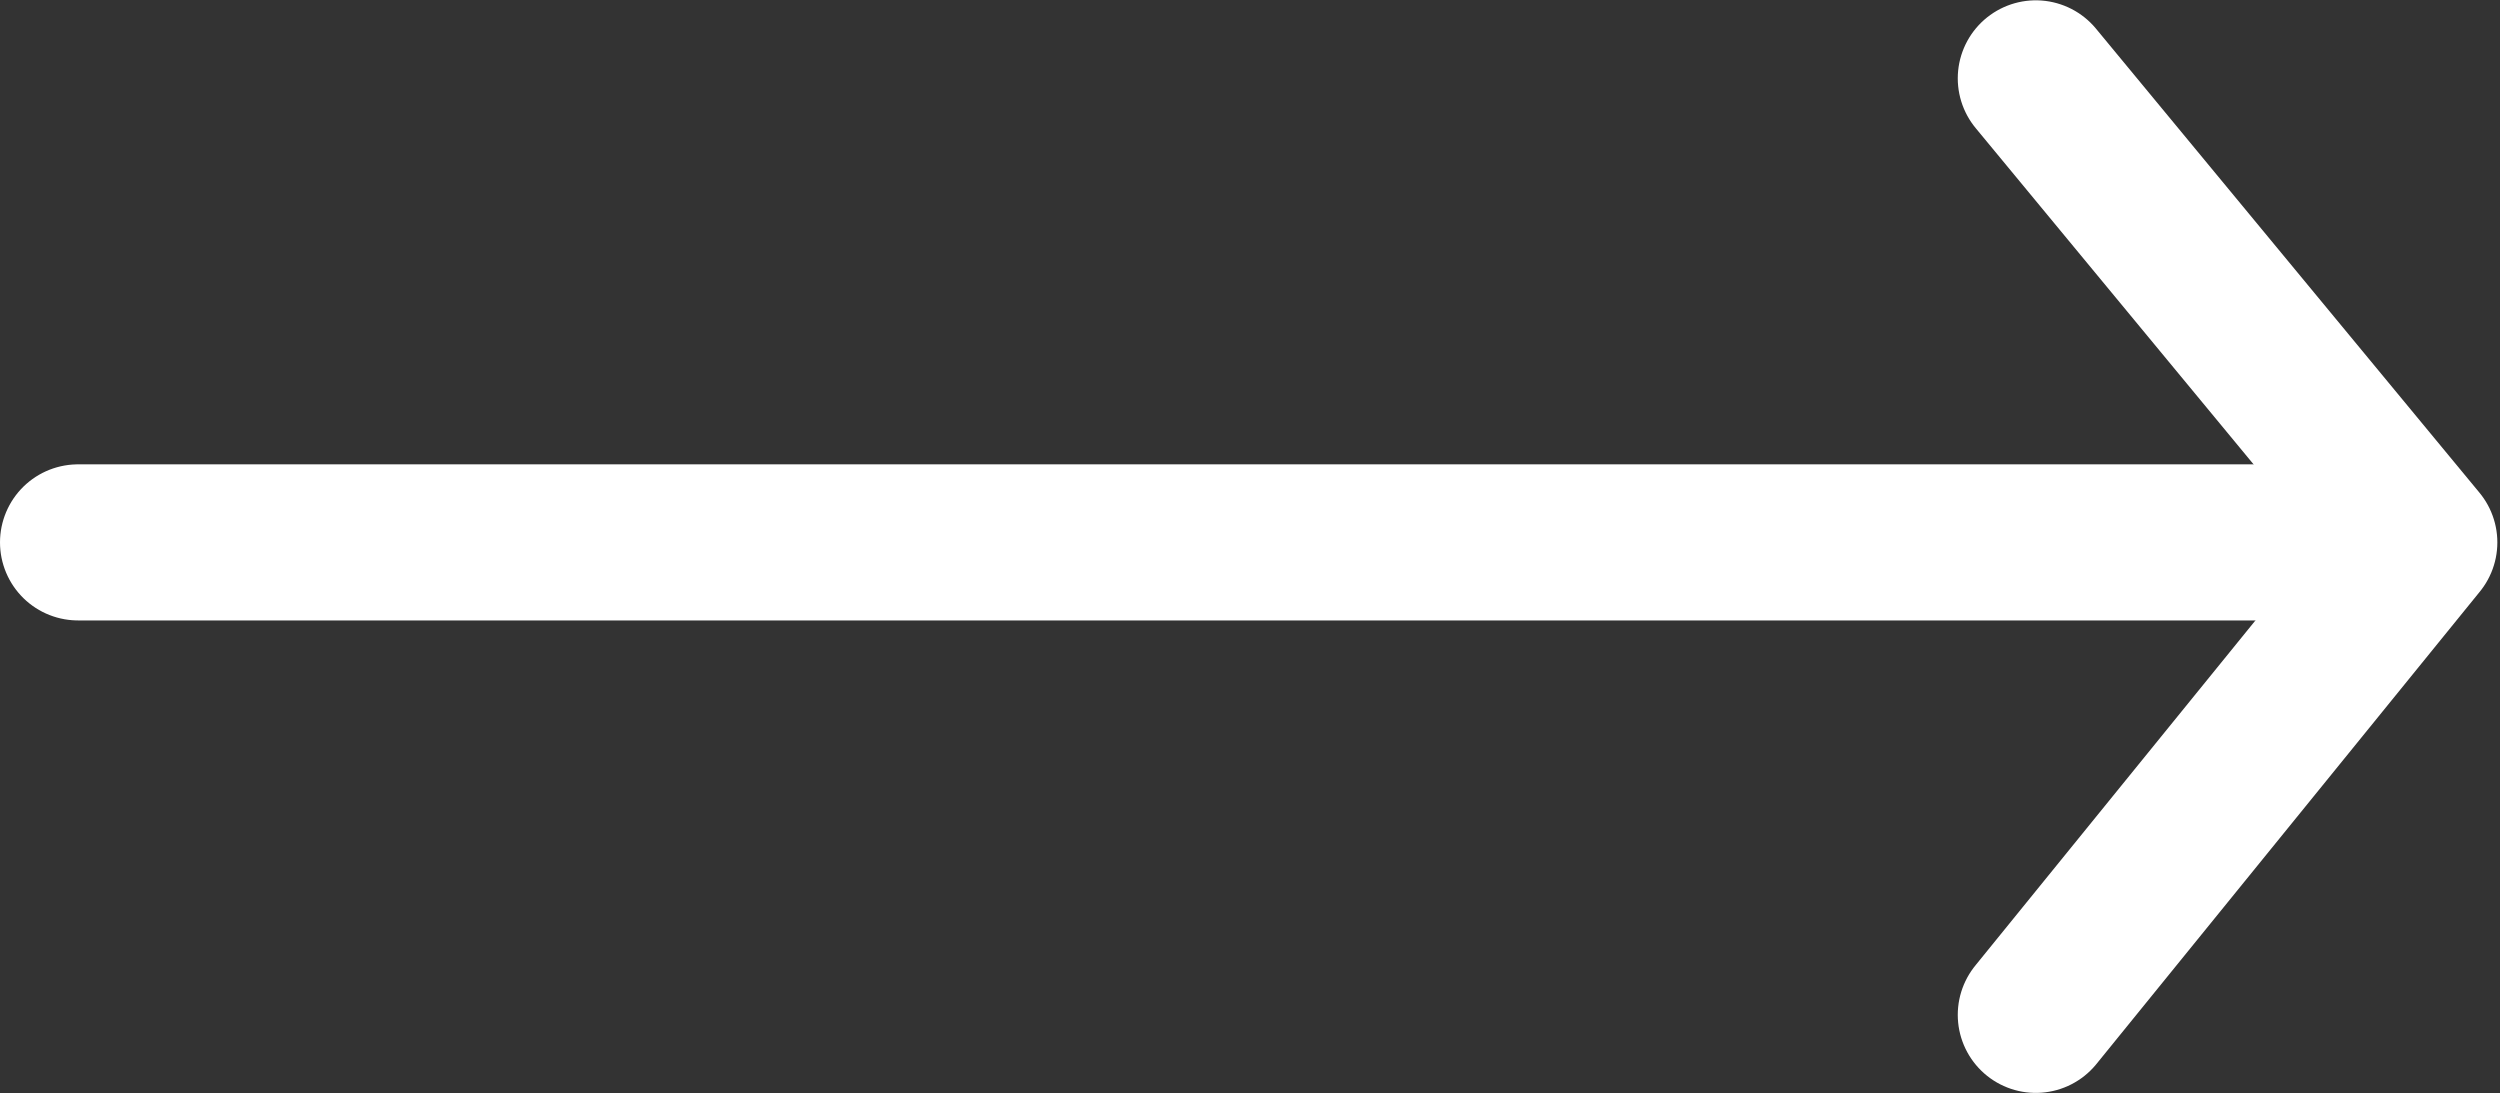 <svg width="16.017" height="7.004" viewBox="0 0 16.017 7.004" fill="none" xmlns="http://www.w3.org/2000/svg" xmlns:xlink="http://www.w3.org/1999/xlink">
	<rect x="0" y="0" width="16.017" height="7.004" fill="#333333" stroke="none"/>
	<desc>
			Created with Pixso.
	</desc>
	<path d="M0.5 3.475L14.526 3.475" stroke="#FFFFFF" stroke-linejoin="round" stroke-linecap="round"/>
	<path d="M13.043 0.502L15.5 3.475L13.043 6.502" stroke="#FFFFFF" stroke-linejoin="round" stroke-linecap="round"/>
	<defs/>
</svg>
